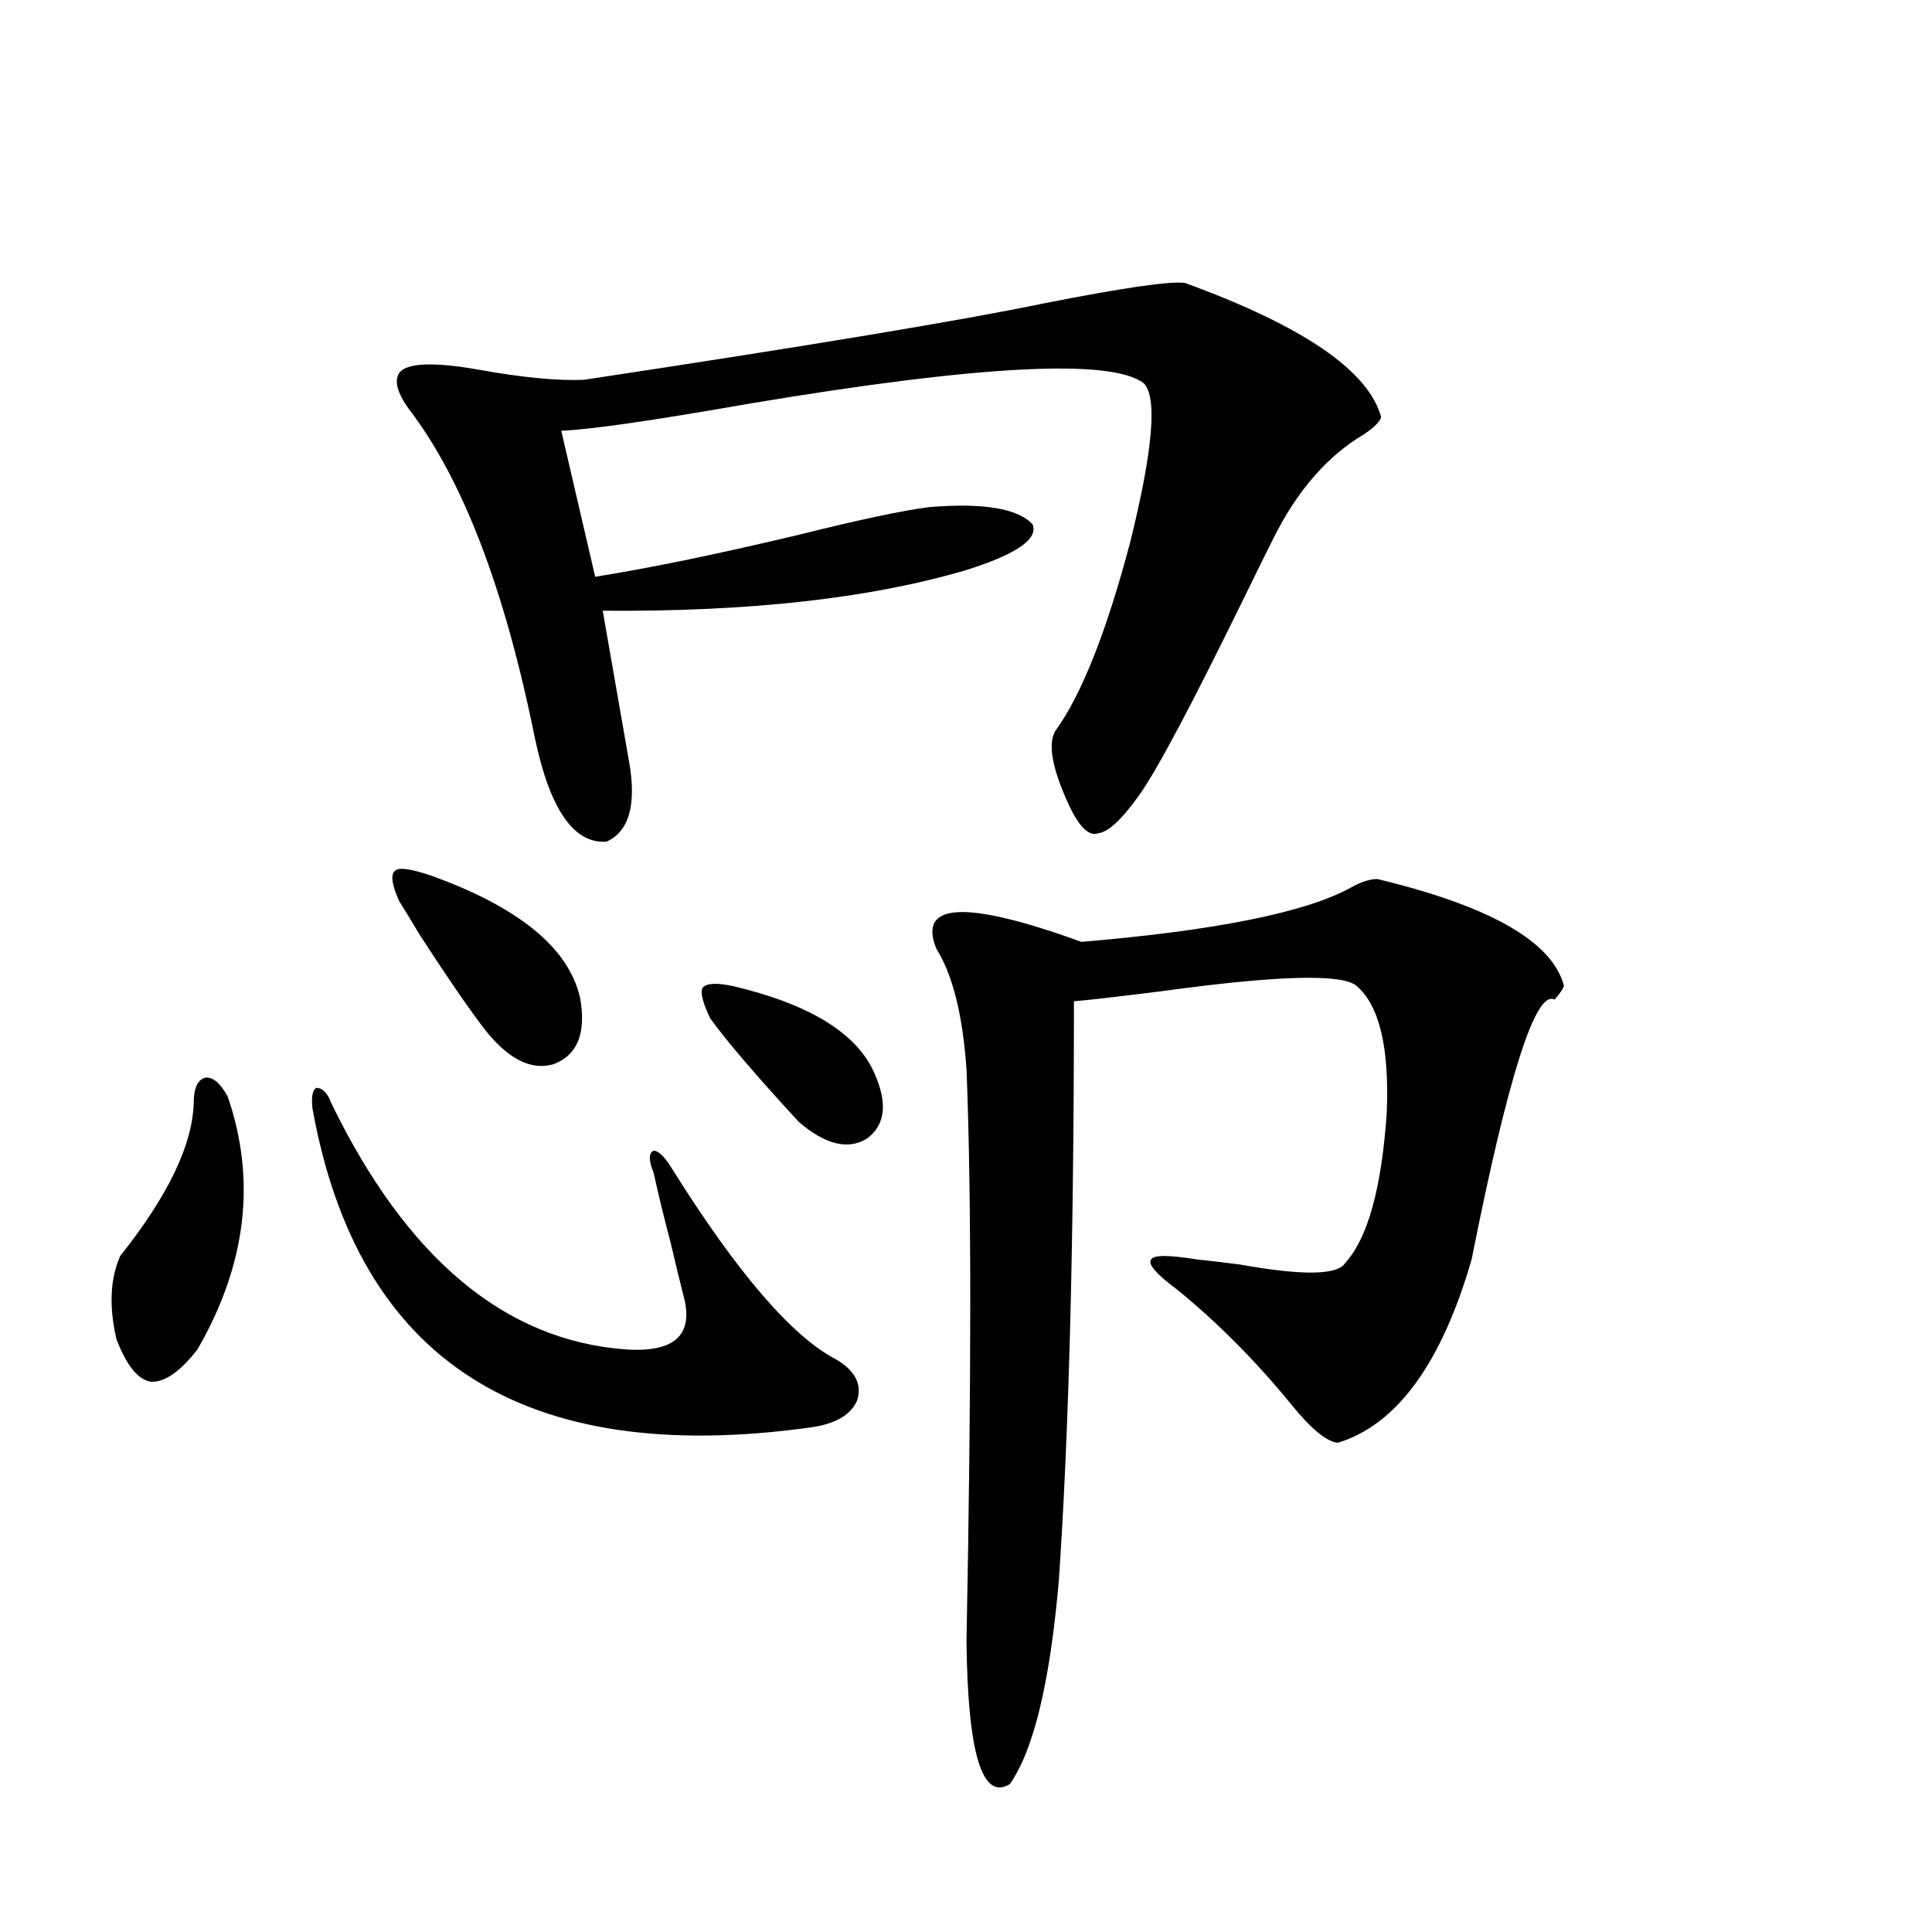 <?xml version="1.0" encoding="utf-8"?>
<!-- Generator: Adobe Illustrator 16.0.0, SVG Export Plug-In . SVG Version: 6.00 Build 0)  -->
<!DOCTYPE svg PUBLIC "-//W3C//DTD SVG 1.1//EN" "http://www.w3.org/Graphics/SVG/1.1/DTD/svg11.dtd">
<svg version="1.1" id="图层_1" xmlns="http://www.w3.org/2000/svg" xmlns:xlink="http://www.w3.org/1999/xlink" x="0px" y="0px"
	 width="1000px" height="1000px" viewBox="0 0 1000 1000" enable-background="new 0 0 1000 1000" xml:space="preserve">
<path d="M117.826,567.484c14.954,43.369,9.756,87.012-15.609,130.957c-9.115,11.729-17.24,17.29-24.39,16.699
	c-6.509-1.167-12.362-8.486-17.561-21.973c-3.902-16.987-3.262-31.338,1.951-43.066c24.71-31.05,37.393-57.417,38.048-79.102
	c0-7.607,1.951-12.002,5.854-13.184C110.021,557.24,113.924,560.453,117.826,567.484z M171.483,571
	c39.023,80.283,89.754,122.759,152.191,127.441c25.365,1.758,35.441-7.319,30.243-27.246c-1.951-7.607-4.237-16.987-6.829-28.125
	c-3.262-12.305-6.188-24.307-8.78-36.035c-2.606-6.44-2.606-10.244,0-11.426c2.592,0,5.854,3.228,9.756,9.668
	c33.811,53.916,62.103,86.724,84.876,98.438c9.756,5.864,13.323,12.896,10.731,21.094c-3.262,7.622-11.387,12.305-24.39,14.063
	c-148.289,20.518-234.141-34.565-257.555-165.234c-0.655-5.85,0-9.365,1.951-10.547C166.926,563.09,169.532,565.727,171.483,571z
	 M223.189,453.227c45.518,16.411,71.218,37.505,77.071,63.281c3.247,18.169-1.311,29.595-13.658,34.277
	c-11.707,3.516-23.749-2.637-36.097-18.457c-8.46-11.123-19.512-27.246-33.17-48.34c-4.558-7.607-8.14-13.472-10.731-17.578
	c-3.902-8.789-4.558-14.063-1.951-15.82C206.604,448.832,212.778,449.711,223.189,453.227z M613.424,146.488
	c61.127,22.275,94.952,45.415,101.461,69.434c-0.655,2.349-3.582,5.273-8.78,8.789c-18.871,11.138-34.48,29.004-46.828,53.613
	c-3.262,6.455-8.46,17.002-15.609,31.641c-26.676,54.492-44.557,88.193-53.657,101.074c-9.115,12.896-16.265,19.639-21.463,20.215
	c-4.558,1.758-9.436-2.637-14.634-13.184c-9.115-19.336-11.707-32.52-7.805-39.551c13.658-18.745,26.661-51.553,39.023-98.438
	c11.707-47.461,13.979-74.707,6.829-81.738c-16.92-12.881-84.876-9.365-203.897,10.547c-50.09,8.789-82.604,13.486-97.559,14.063
	l17.561,75.586c29.268-4.683,64.709-12.002,106.339-21.973c30.563-7.607,52.682-12.305,66.34-14.063
	c27.957-2.334,45.853,0.591,53.657,8.789c3.247,7.622-8.14,15.532-34.146,23.73c-49.435,14.653-112.192,21.685-188.288,21.094
	l13.658,78.223c3.902,22.275,0,36.035-11.707,41.309c-16.92,1.182-29.268-16.699-37.072-53.613
	c-15.609-77.344-37.407-134.17-65.364-170.508c-5.854-8.198-7.484-14.351-4.878-18.457c3.902-5.273,17.561-5.85,40.975-1.758
	c22.759,4.106,40.975,5.864,54.633,5.273c116.415-17.578,195.758-30.762,238.043-39.551
	C581.87,148.837,606.26,145.321,613.424,146.488z M379.283,510.355c39.664,9.38,64.054,24.321,73.169,44.824
	c7.149,15.82,5.854,27.246-3.902,34.277c-9.756,5.864-21.463,2.939-35.121-8.789c-22.118-24.019-37.407-41.885-45.853-53.613
	c-3.902-8.198-5.213-13.472-3.902-15.82C365.625,508.9,370.823,508.598,379.283,510.355z M712.934,454.984
	c58.535,14.063,90.729,32.52,96.583,55.371c-0.655,1.758-2.286,4.106-4.878,7.031c-9.756-5.273-24.069,39.551-42.926,134.473
	c-15.609,53.916-38.703,85.557-69.267,94.922c-5.854-0.576-13.993-7.319-24.39-20.215c-18.216-22.261-37.728-41.885-58.535-58.887
	c-11.066-8.198-15.609-13.472-13.658-15.82c1.296-2.334,9.101-2.334,23.414,0c5.854,0.591,13.323,1.47,22.438,2.637
	c32.515,5.864,50.73,5.576,54.633-0.879c11.707-12.881,18.856-38.96,21.463-78.223c1.296-33.398-3.902-55.068-15.609-65.039
	c-7.164-6.44-40.654-5.562-100.485,2.637c-23.414,2.939-38.703,4.697-45.853,5.273c0,124.229-2.606,224.121-7.805,299.707
	c-4.558,52.734-13.018,87.891-25.365,105.469c-14.313,8.789-21.798-15.82-22.438-73.828c2.592-134.17,2.592-232.91,0-296.191
	c-1.951-28.125-7.164-48.916-15.609-62.402c-9.756-24.019,15.274-25.186,75.12-3.516c69.587-5.85,116.095-15.229,139.509-28.125
	C704.474,456.454,709.031,454.984,712.934,454.984z"/>
</svg>
